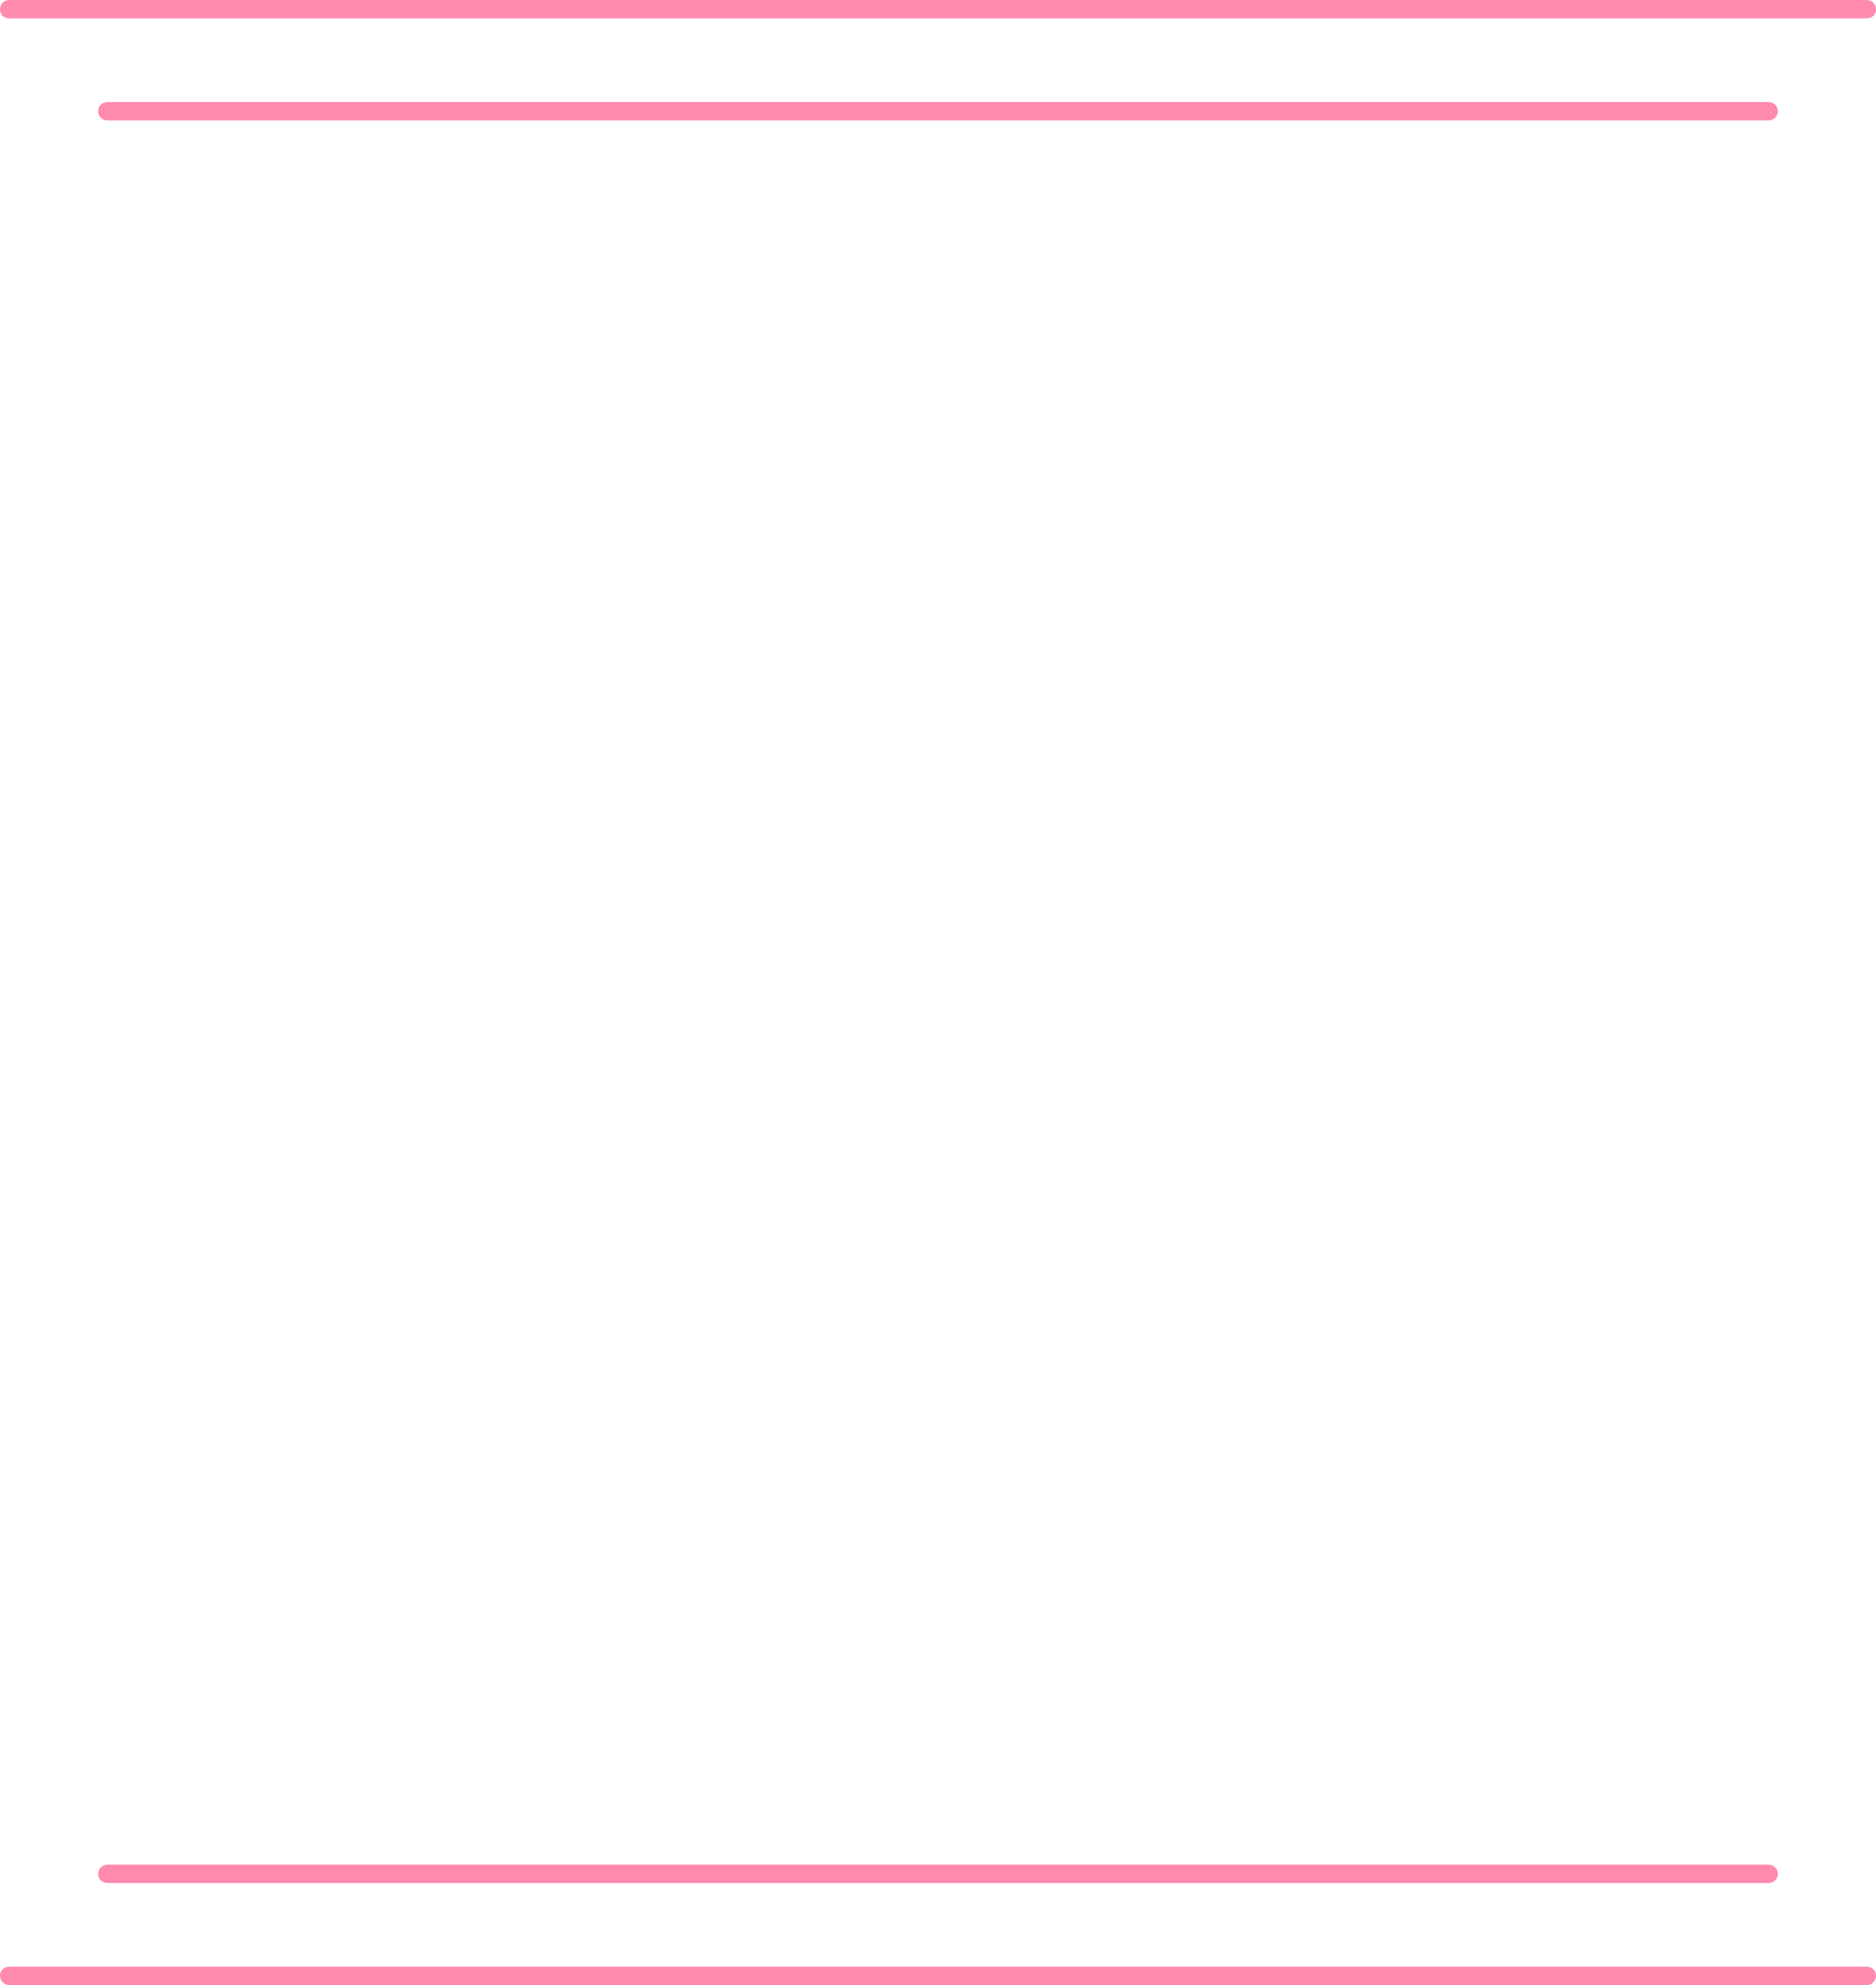 <?xml version="1.0" encoding="UTF-8" standalone="no"?><svg xmlns="http://www.w3.org/2000/svg" xmlns:xlink="http://www.w3.org/1999/xlink" clip-rule="evenodd" fill="#000000" fill-rule="evenodd" height="356" image-rendering="optimizeQuality" preserveAspectRatio="xMidYMid meet" shape-rendering="geometricPrecision" text-rendering="geometricPrecision" version="1" viewBox="0.0 -0.0 336.6 356.0" width="336.6" zoomAndPan="magnify"><g id="change1_1"><path d="M1.7 3.3c-1,0 -1.7,-0.7 -1.7,-1.6 0,-1 0.7,-1.7 1.7,-1.7l333.2 0c1,0 1.7,0.7 1.7,1.7 0,0.9 -0.7,1.6 -1.7,1.6l-333.2 0zm17.6 334.4c-0.9,0 -1.7,-0.7 -1.7,-1.6 0,-1 0.8,-1.7 1.7,-1.7l298 0c0.9,0 1.7,0.7 1.7,1.7 0,0.9 -0.8,1.6 -1.7,1.6l-298 0zm-17.6 18.3c-1,0 -1.7,-0.7 -1.7,-1.7 0,-0.9 0.7,-1.6 1.7,-1.6l333.2 0c1,0 1.7,0.7 1.7,1.6 0,1 -0.7,1.7 -1.7,1.7l-333.2 0zm17.6 -334.4c-0.9,0 -1.7,-0.7 -1.7,-1.6 0,-1 0.8,-1.7 1.7,-1.7l298 0c0.9,0 1.7,0.7 1.7,1.7 0,0.9 -0.8,1.6 -1.7,1.6l-298 0z" fill="#ff8aae" fill-rule="nonzero"/></g></svg>